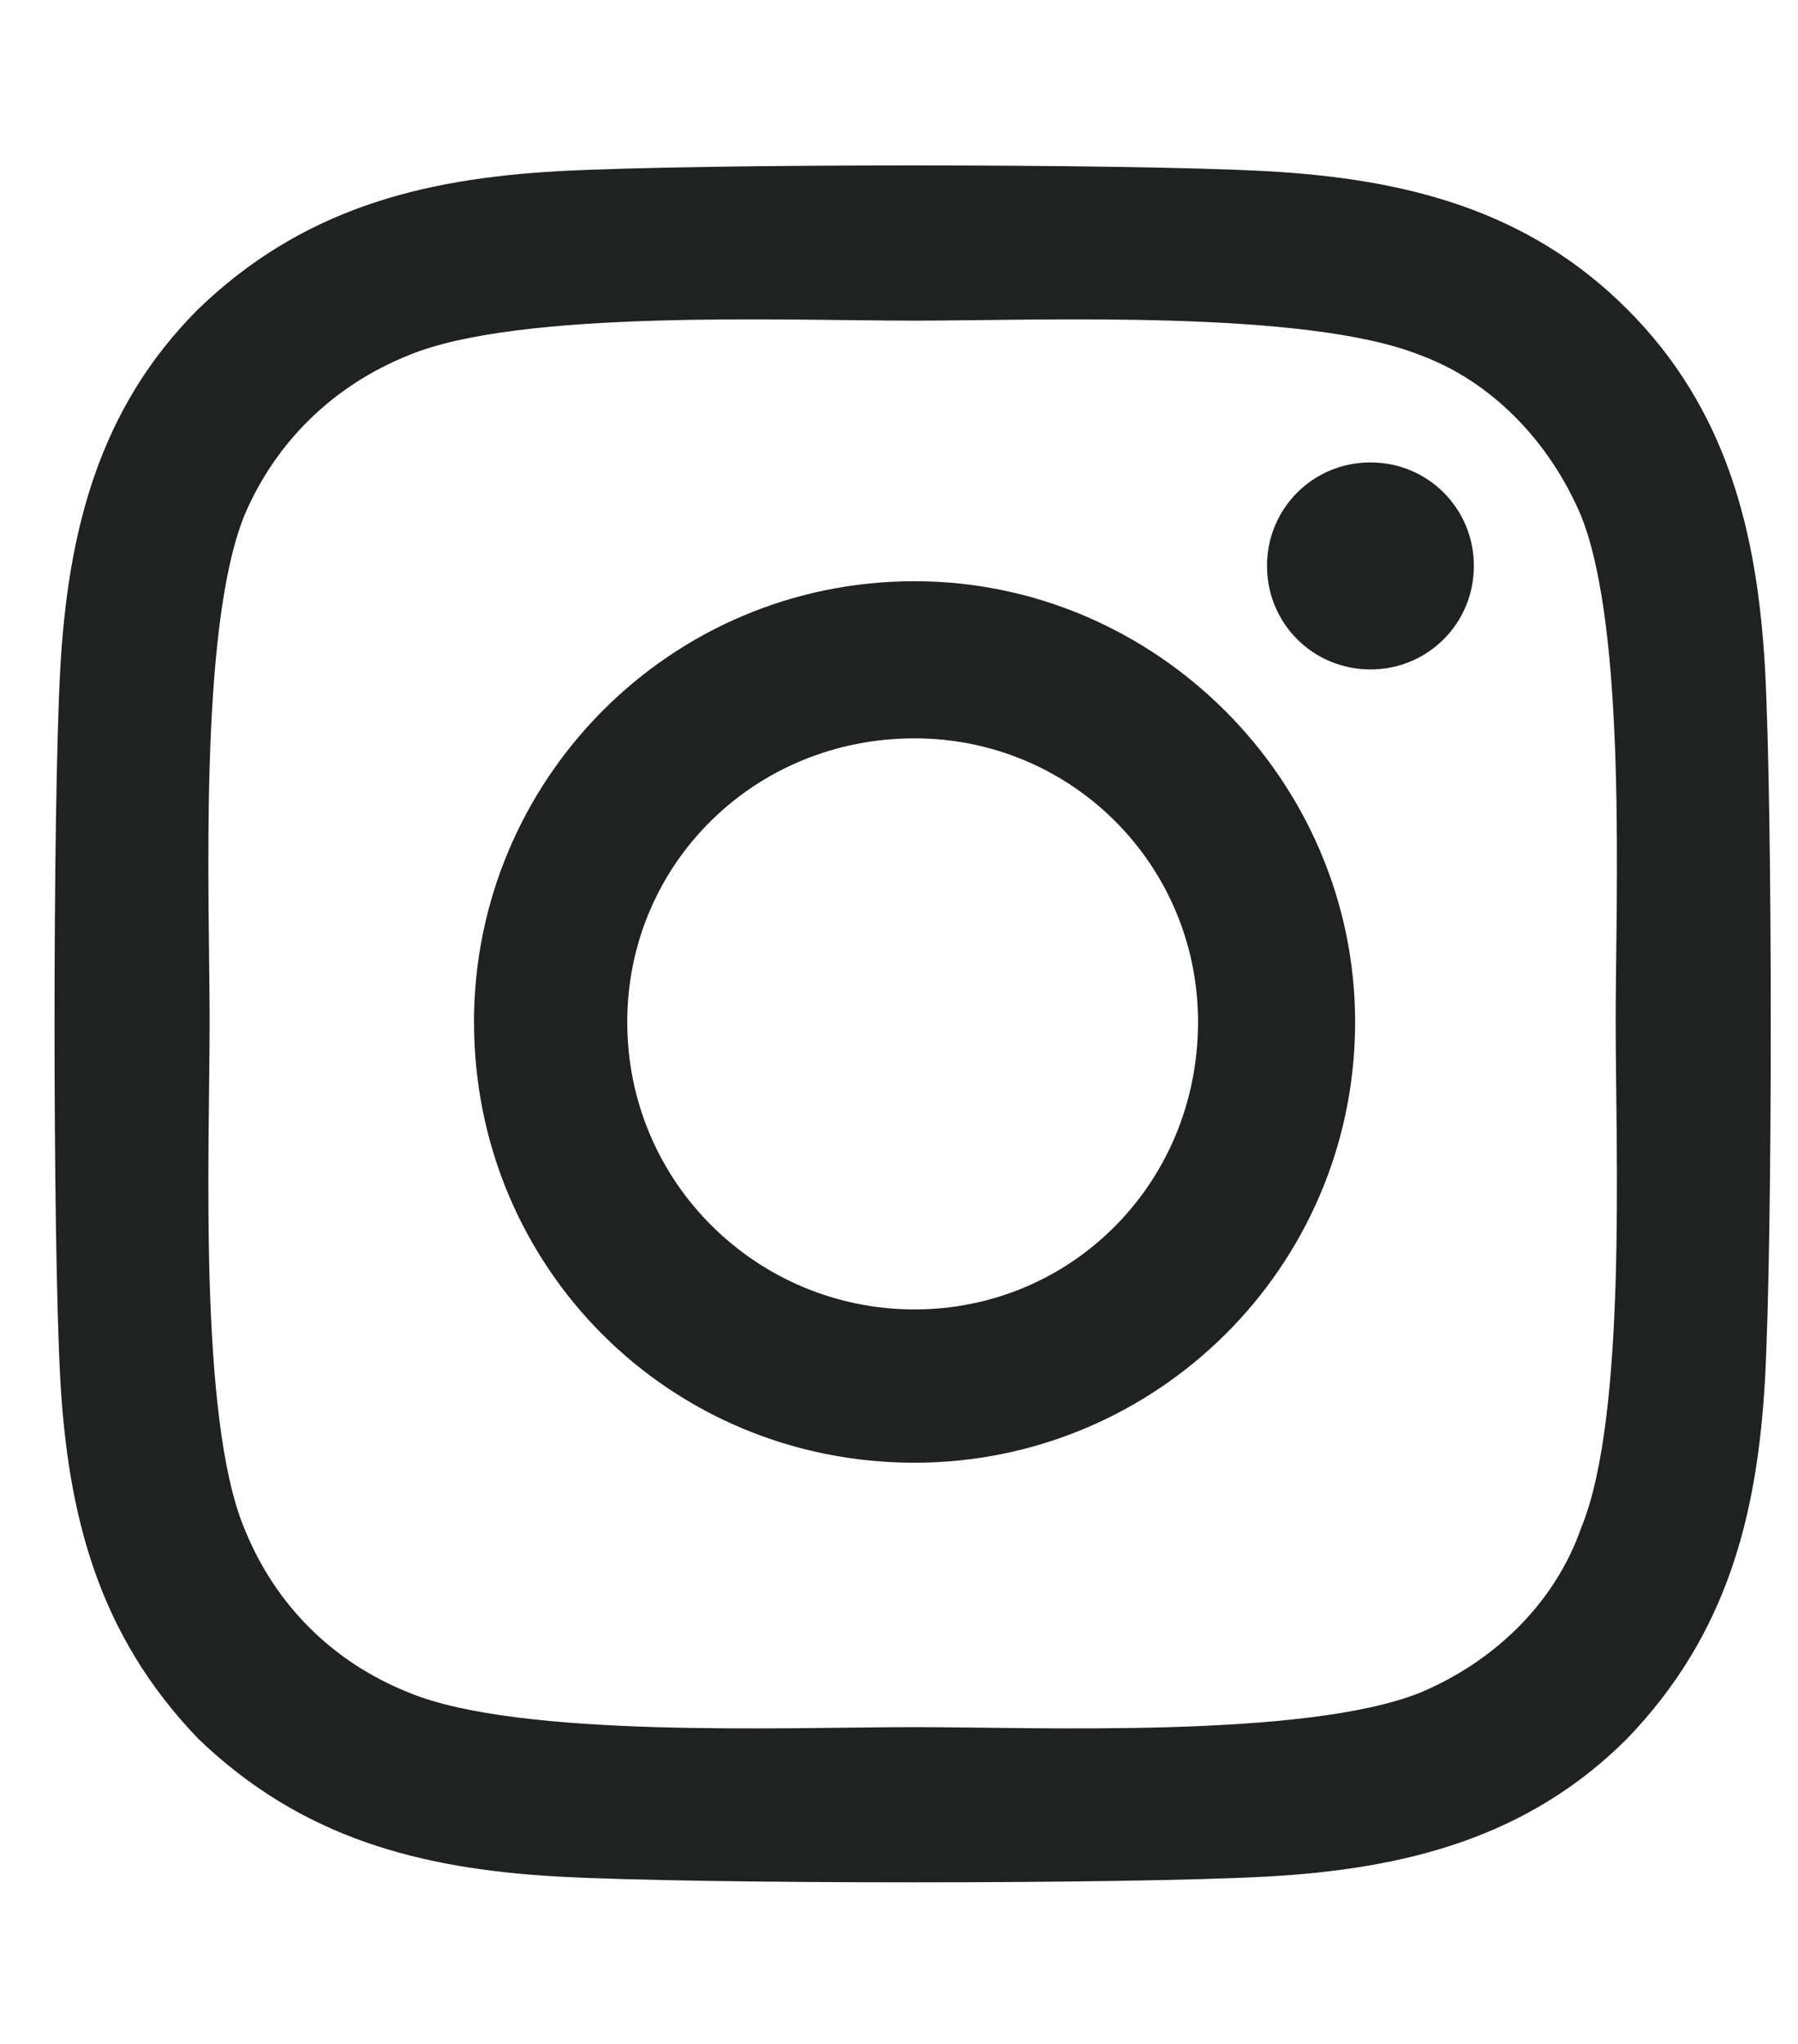 <svg width="22" height="25" viewBox="0 0 22 25" fill="none" xmlns="http://www.w3.org/2000/svg">
<path d="M11.19 7.109C14.144 7.109 16.581 9.547 16.581 12.5C16.581 15.5 14.144 17.891 11.19 17.891C8.19 17.891 5.8 15.5 5.8 12.5C5.8 9.547 8.19 7.109 11.19 7.109ZM11.19 16.016C13.112 16.016 14.659 14.469 14.659 12.5C14.659 10.578 13.112 9.031 11.19 9.031C9.222 9.031 7.675 10.578 7.675 12.5C7.675 14.469 9.269 16.016 11.19 16.016ZM18.034 6.922C18.034 7.625 17.472 8.188 16.769 8.188C16.065 8.188 15.503 7.625 15.503 6.922C15.503 6.219 16.065 5.656 16.769 5.656C17.472 5.656 18.034 6.219 18.034 6.922ZM21.597 8.188C21.69 9.922 21.69 15.125 21.597 16.859C21.503 18.547 21.128 20 19.909 21.266C18.69 22.484 17.19 22.859 15.503 22.953C13.769 23.047 8.565 23.047 6.831 22.953C5.144 22.859 3.69 22.484 2.425 21.266C1.206 20 0.831 18.547 0.737 16.859C0.644 15.125 0.644 9.922 0.737 8.188C0.831 6.5 1.206 5 2.425 3.781C3.69 2.562 5.144 2.188 6.831 2.094C8.565 2 13.769 2 15.503 2.094C17.19 2.188 18.69 2.562 19.909 3.781C21.128 5 21.503 6.5 21.597 8.188ZM19.347 18.688C19.909 17.328 19.769 14.047 19.769 12.5C19.769 11 19.909 7.719 19.347 6.312C18.972 5.422 18.269 4.672 17.378 4.344C15.972 3.781 12.69 3.922 11.19 3.922C9.644 3.922 6.362 3.781 5.003 4.344C4.065 4.719 3.362 5.422 2.987 6.312C2.425 7.719 2.565 11 2.565 12.5C2.565 14.047 2.425 17.328 2.987 18.688C3.362 19.625 4.065 20.328 5.003 20.703C6.362 21.266 9.644 21.125 11.19 21.125C12.69 21.125 15.972 21.266 17.378 20.703C18.269 20.328 19.019 19.625 19.347 18.688Z" fill="#1F2220"/>
</svg>

